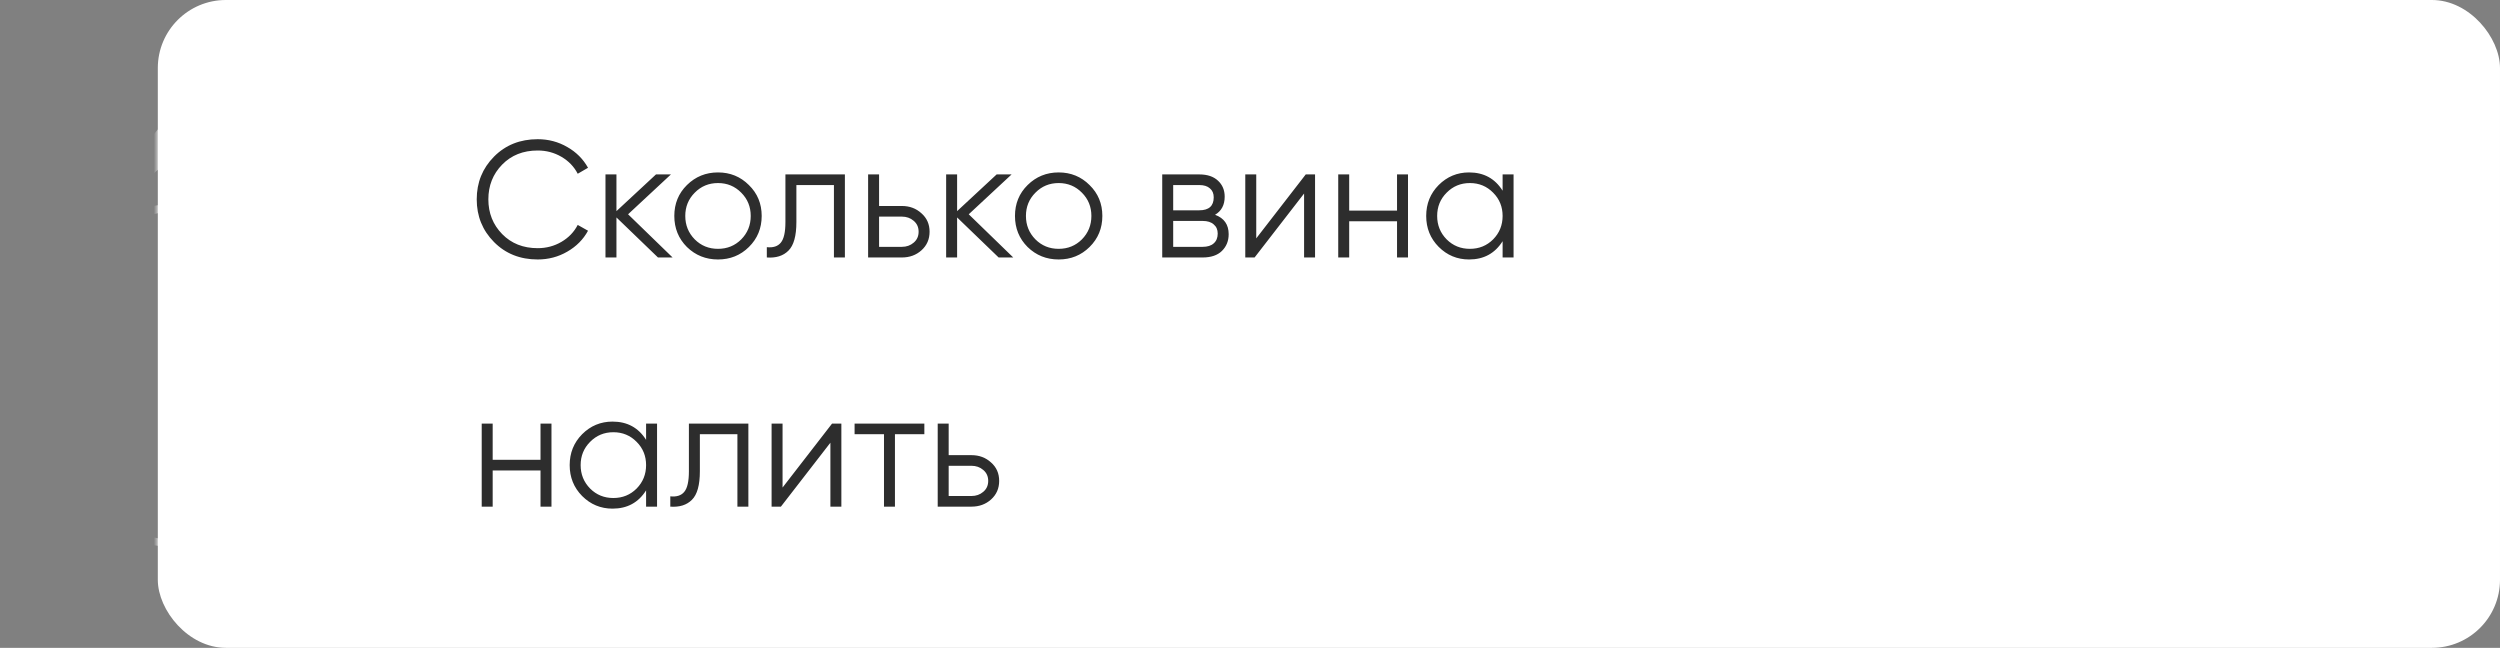 <?xml version="1.0" encoding="UTF-8"?> <svg xmlns="http://www.w3.org/2000/svg" width="301" height="78" viewBox="0 0 301 78" fill="none"><rect x="0" y="0" width="301" height="78" fill="#808080" stroke="none"/> <rect x="19" width="282" height="78" rx="8.194" fill="white"></rect> <path d="M64.738 31.24C62.618 31.24 60.865 30.54 59.478 29.14C58.091 27.74 57.398 26.027 57.398 24C57.398 21.973 58.091 20.26 59.478 18.86C60.865 17.46 62.618 16.76 64.738 16.76C66.031 16.76 67.218 17.073 68.298 17.7C69.378 18.313 70.211 19.147 70.798 20.2L69.558 20.92C69.118 20.067 68.465 19.387 67.598 18.88C66.731 18.373 65.778 18.12 64.738 18.12C62.991 18.12 61.565 18.687 60.458 19.82C59.351 20.953 58.798 22.347 58.798 24C58.798 25.653 59.351 27.047 60.458 28.18C61.565 29.313 62.991 29.88 64.738 29.88C65.778 29.88 66.731 29.627 67.598 29.12C68.465 28.613 69.118 27.933 69.558 27.08L70.798 27.78C70.225 28.833 69.391 29.673 68.298 30.3C67.218 30.927 66.031 31.24 64.738 31.24ZM80.98 31H79.22L74.22 26.18V31H72.9V21H74.22V25.42L78.98 21H80.78L75.62 25.8L80.98 31ZM90.167 29.74C89.154 30.74 87.914 31.24 86.447 31.24C84.98 31.24 83.734 30.74 82.707 29.74C81.694 28.727 81.187 27.48 81.187 26C81.187 24.52 81.694 23.28 82.707 22.28C83.734 21.267 84.98 20.76 86.447 20.76C87.914 20.76 89.154 21.267 90.167 22.28C91.194 23.28 91.707 24.52 91.707 26C91.707 27.48 91.194 28.727 90.167 29.74ZM83.647 28.82C84.407 29.58 85.34 29.96 86.447 29.96C87.554 29.96 88.487 29.58 89.247 28.82C90.007 28.047 90.387 27.107 90.387 26C90.387 24.893 90.007 23.96 89.247 23.2C88.487 22.427 87.554 22.04 86.447 22.04C85.34 22.04 84.407 22.427 83.647 23.2C82.887 23.96 82.507 24.893 82.507 26C82.507 27.107 82.887 28.047 83.647 28.82ZM101.725 21V31H100.405V22.28H95.885V26.74C95.885 28.407 95.565 29.553 94.925 30.18C94.299 30.807 93.432 31.08 92.325 31V29.76C93.085 29.84 93.645 29.66 94.005 29.22C94.379 28.78 94.565 27.953 94.565 26.74V21H101.725ZM108.581 24.8C109.515 24.8 110.301 25.093 110.941 25.68C111.595 26.253 111.921 26.993 111.921 27.9C111.921 28.807 111.595 29.553 110.941 30.14C110.301 30.713 109.515 31 108.581 31H104.521V21H105.841V24.8H108.581ZM108.581 29.72C109.141 29.72 109.615 29.553 110.001 29.22C110.401 28.887 110.601 28.447 110.601 27.9C110.601 27.353 110.401 26.913 110.001 26.58C109.615 26.247 109.141 26.08 108.581 26.08H105.841V29.72H108.581ZM121.996 31H120.236L115.236 26.18V31H113.916V21H115.236V25.42L119.996 21H121.796L116.636 25.8L121.996 31ZM131.183 29.74C130.169 30.74 128.929 31.24 127.463 31.24C125.996 31.24 124.749 30.74 123.723 29.74C122.709 28.727 122.203 27.48 122.203 26C122.203 24.52 122.709 23.28 123.723 22.28C124.749 21.267 125.996 20.76 127.463 20.76C128.929 20.76 130.169 21.267 131.183 22.28C132.209 23.28 132.723 24.52 132.723 26C132.723 27.48 132.209 28.727 131.183 29.74ZM124.663 28.82C125.423 29.58 126.356 29.96 127.463 29.96C128.569 29.96 129.503 29.58 130.263 28.82C131.023 28.047 131.403 27.107 131.403 26C131.403 24.893 131.023 23.96 130.263 23.2C129.503 22.427 128.569 22.04 127.463 22.04C126.356 22.04 125.423 22.427 124.663 23.2C123.903 23.96 123.523 24.893 123.523 26C123.523 27.107 123.903 28.047 124.663 28.82ZM146.292 25.86C147.385 26.26 147.932 27.04 147.932 28.2C147.932 29.013 147.658 29.687 147.112 30.22C146.578 30.74 145.805 31 144.792 31H139.932V21H144.392C145.365 21 146.118 21.253 146.652 21.76C147.185 22.253 147.452 22.893 147.452 23.68C147.452 24.68 147.065 25.407 146.292 25.86ZM144.392 22.28H141.252V25.32H144.392C145.552 25.32 146.132 24.8 146.132 23.76C146.132 23.293 145.978 22.933 145.672 22.68C145.378 22.413 144.952 22.28 144.392 22.28ZM144.792 29.72C145.378 29.72 145.825 29.58 146.132 29.3C146.452 29.02 146.612 28.627 146.612 28.12C146.612 27.653 146.452 27.287 146.132 27.02C145.825 26.74 145.378 26.6 144.792 26.6H141.252V29.72H144.792ZM157.212 21H158.332V31H157.012V23.3L151.052 31H149.932V21H151.252V28.7L157.212 21ZM168.203 21H169.523V31H168.203V26.64H162.443V31H161.123V21H162.443V25.36H168.203V21ZM180.914 21H182.234V31H180.914V29.04C179.994 30.507 178.648 31.24 176.874 31.24C175.448 31.24 174.228 30.733 173.214 29.72C172.214 28.707 171.714 27.467 171.714 26C171.714 24.533 172.214 23.293 173.214 22.28C174.228 21.267 175.448 20.76 176.874 20.76C178.648 20.76 179.994 21.493 180.914 22.96V21ZM174.174 28.82C174.934 29.58 175.868 29.96 176.974 29.96C178.081 29.96 179.014 29.58 179.774 28.82C180.534 28.047 180.914 27.107 180.914 26C180.914 24.893 180.534 23.96 179.774 23.2C179.014 22.427 178.081 22.04 176.974 22.04C175.868 22.04 174.934 22.427 174.174 23.2C173.414 23.96 173.034 24.893 173.034 26C173.034 27.107 173.414 28.047 174.174 28.82ZM65.078 51H66.398V61H65.078V56.64H59.318V61H57.998V51H59.318V55.36H65.078V51ZM77.789 51H79.109V61H77.789V59.04C76.869 60.507 75.523 61.24 73.749 61.24C72.323 61.24 71.103 60.733 70.089 59.72C69.089 58.707 68.589 57.467 68.589 56C68.589 54.533 69.089 53.293 70.089 52.28C71.103 51.267 72.323 50.76 73.749 50.76C75.523 50.76 76.869 51.493 77.789 52.96V51ZM71.049 58.82C71.809 59.58 72.743 59.96 73.849 59.96C74.956 59.96 75.889 59.58 76.649 58.82C77.409 58.047 77.789 57.107 77.789 56C77.789 54.893 77.409 53.96 76.649 53.2C75.889 52.427 74.956 52.04 73.849 52.04C72.743 52.04 71.809 52.427 71.049 53.2C70.289 53.96 69.909 54.893 69.909 56C69.909 57.107 70.289 58.047 71.049 58.82ZM90.104 51V61H88.784V52.28H84.264V56.74C84.264 58.407 83.944 59.553 83.304 60.18C82.678 60.807 81.811 61.08 80.704 61V59.76C81.464 59.84 82.024 59.66 82.384 59.22C82.758 58.78 82.944 57.953 82.944 56.74V51H90.104ZM100.18 51H101.3V61H99.98V53.3L94.02 61H92.9V51H94.22V58.7L100.18 51ZM111.292 51V52.28H107.752V61H106.432V52.28H102.892V51H111.292ZM116.96 54.8C117.894 54.8 118.68 55.093 119.32 55.68C119.974 56.253 120.3 56.993 120.3 57.9C120.3 58.807 119.974 59.553 119.32 60.14C118.68 60.713 117.894 61 116.96 61H112.9V51H114.22V54.8H116.96ZM116.96 59.72C117.52 59.72 117.994 59.553 118.38 59.22C118.78 58.887 118.98 58.447 118.98 57.9C118.98 57.353 118.78 56.913 118.38 56.58C117.994 56.247 117.52 56.08 116.96 56.08H114.22V59.72H116.96Z" fill="#2D2D2D"></path> <mask id="mask0_14_59" style="mask-type:alpha" maskUnits="userSpaceOnUse" x="19" y="0" width="282" height="78"> <rect x="19" width="282" height="78" rx="8.194" fill="white"></rect> </mask> <g mask="url(#mask0_14_59)"> <path d="M22.557 66C20.871 66 18.777 65.755 16.274 65.266C13.772 64.776 11.352 63.797 9.013 62.328C6.674 60.86 4.661 58.793 2.975 56.127C1.343 53.462 0.527 49.953 0.527 45.602C0.527 42.175 1.044 39.265 2.077 36.871C3.111 34.478 4.443 32.465 6.075 30.833L24.678 8.885H32.022L12.358 26.346L12.521 26.509C14.371 25.693 16.193 25.149 17.988 24.877C19.783 24.551 21.306 24.387 22.557 24.387C24.243 24.387 26.337 24.687 28.84 25.285C31.342 25.829 33.763 26.89 36.102 28.467C38.441 30.045 40.426 32.221 42.058 34.995C43.744 37.714 44.587 41.25 44.587 45.602C44.587 49.953 43.744 53.462 42.058 56.127C40.426 58.793 38.441 60.86 36.102 62.328C33.763 63.797 31.342 64.776 28.84 65.266C26.337 65.755 24.243 66 22.557 66ZM22.557 25.203C21.197 25.203 19.565 25.475 17.662 26.019C15.812 26.563 14.017 27.597 12.276 29.12C10.59 30.589 9.149 32.656 7.952 35.321C6.81 37.932 6.238 41.359 6.238 45.602C6.238 49.845 6.81 53.244 7.952 55.801C9.149 58.357 10.59 60.343 12.276 61.757C14.017 63.117 15.812 64.042 17.662 64.531C19.565 64.966 21.197 65.184 22.557 65.184C23.971 65.184 25.603 64.966 27.453 64.531C29.302 64.042 31.07 63.117 32.756 61.757C34.497 60.343 35.938 58.357 37.081 55.801C38.277 53.244 38.876 49.845 38.876 45.602C38.876 41.359 38.277 37.932 37.081 35.321C35.938 32.656 34.497 30.589 32.756 29.12C31.07 27.597 29.302 26.563 27.453 26.019C25.603 25.475 23.971 25.203 22.557 25.203Z" fill="url(#paint0_linear_14_59)"></path> </g> <defs> <linearGradient id="paint0_linear_14_59" x1="22.543" y1="5" x2="22.543" y2="86" gradientUnits="userSpaceOnUse"> <stop stop-color="white"></stop> <stop offset="1" stop-color="white"></stop> </linearGradient> </defs> </svg> 